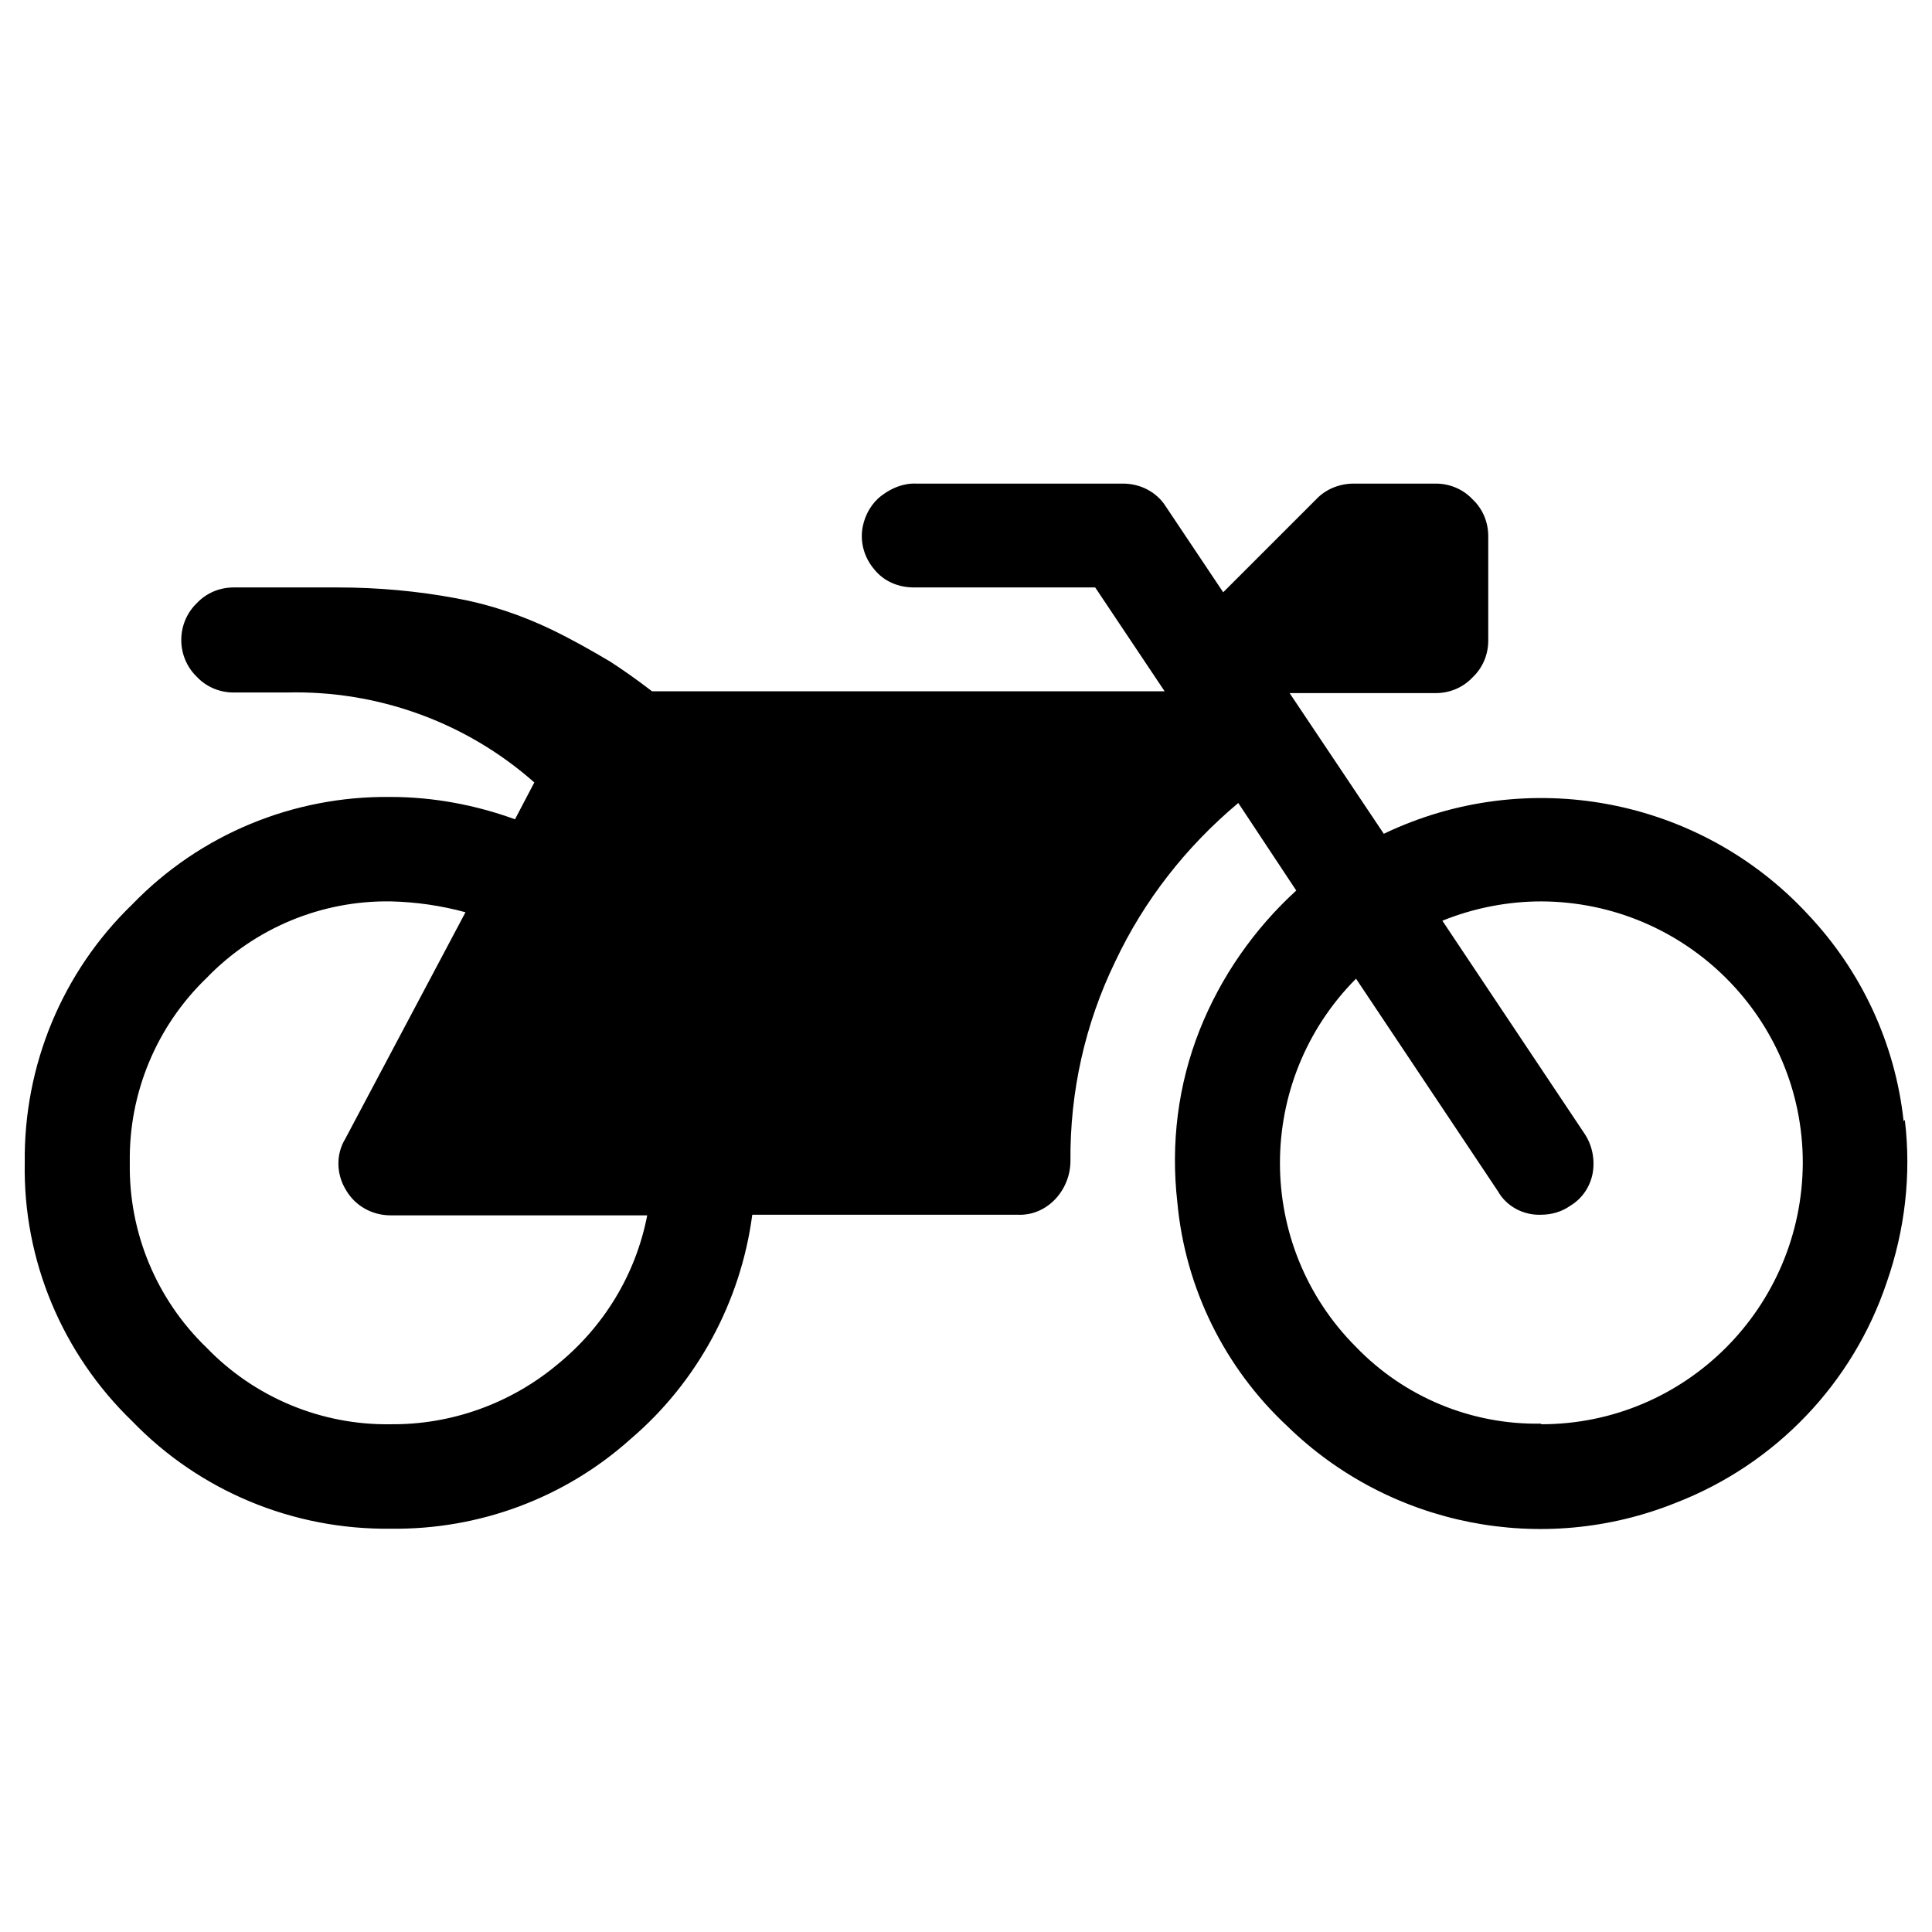 <?xml version="1.0" encoding="UTF-8"?><svg id="Layer_1" xmlns="http://www.w3.org/2000/svg" viewBox="0 0 32 32"><defs><style>.cls-1{fill:none;}.cls-1,.cls-2{stroke-width:0px;}</style></defs><path id="Path_285" class="cls-2" d="M31.55,18.55c.11.91,0,1.83-.3,2.69-.56,1.67-1.84,3.01-3.49,3.65-2.21.89-4.74.39-6.44-1.27-1.04-.97-1.69-2.29-1.82-3.71-.11-.97.01-1.94.37-2.85.35-.88.9-1.67,1.6-2.31l-.96-1.45c-.86.72-1.56,1.61-2.04,2.63-.5,1.03-.75,2.16-.74,3.3,0,.23-.09.46-.25.63-.16.17-.38.27-.62.26h-4.4c-.19,1.44-.91,2.77-2.01,3.71-1.09.98-2.51,1.51-3.98,1.49-1.61.02-3.16-.62-4.28-1.78-1.16-1.12-1.81-2.67-1.78-4.28-.02-1.61.62-3.16,1.78-4.28,1.12-1.16,2.67-1.8,4.28-1.78.7,0,1.4.13,2.06.37l.32-.61c-1.13-1-2.6-1.53-4.11-1.49h-.87c-.23,0-.45-.09-.61-.26-.34-.33-.34-.87-.02-1.2,0,0,.01-.01.02-.02.16-.17.38-.26.61-.26h1.73c.66,0,1.32.06,1.96.18.55.1,1.08.28,1.58.52.33.16.65.34.97.53.2.13.43.29.69.49h8.49l-1.15-1.72h-3c-.26,0-.5-.1-.66-.3-.17-.2-.24-.46-.19-.71.04-.2.15-.39.31-.51.17-.13.37-.21.58-.2h3.42c.29,0,.56.14.71.38l.95,1.42,1.54-1.54c.16-.17.39-.26.62-.26h1.36c.23,0,.45.09.61.26.17.16.26.38.26.61v1.73c0,.23-.09.45-.26.61-.16.17-.38.26-.61.26h-2.42l1.56,2.33c2.38-1.14,5.23-.6,7.02,1.33.89.94,1.45,2.14,1.59,3.43ZM6.47,23.59c1,.01,1.98-.34,2.75-.98.78-.63,1.31-1.5,1.5-2.48h-4.25c-.31,0-.59-.16-.74-.42-.16-.26-.17-.59-.01-.85l1.99-3.75c-.4-.11-.82-.17-1.23-.18-1.15-.02-2.26.44-3.06,1.27-.83.8-1.29,1.91-1.27,3.06-.02,1.15.44,2.26,1.27,3.06.8.83,1.91,1.29,3.06,1.27ZM25.53,23.59c2.39,0,4.32-1.94,4.33-4.33,0-2.39-1.94-4.32-4.33-4.33-.56,0-1.12.11-1.64.32l2.35,3.52c.13.19.18.43.14.66-.04.22-.17.42-.37.54-.14.1-.31.15-.49.15-.29.01-.57-.14-.71-.39l-2.35-3.52c-1.68,1.69-1.68,4.42,0,6.1,0,0,0,0,0,0,.8.83,1.91,1.29,3.06,1.27Z"/><rect class="cls-1" width="32" height="32"/></svg>